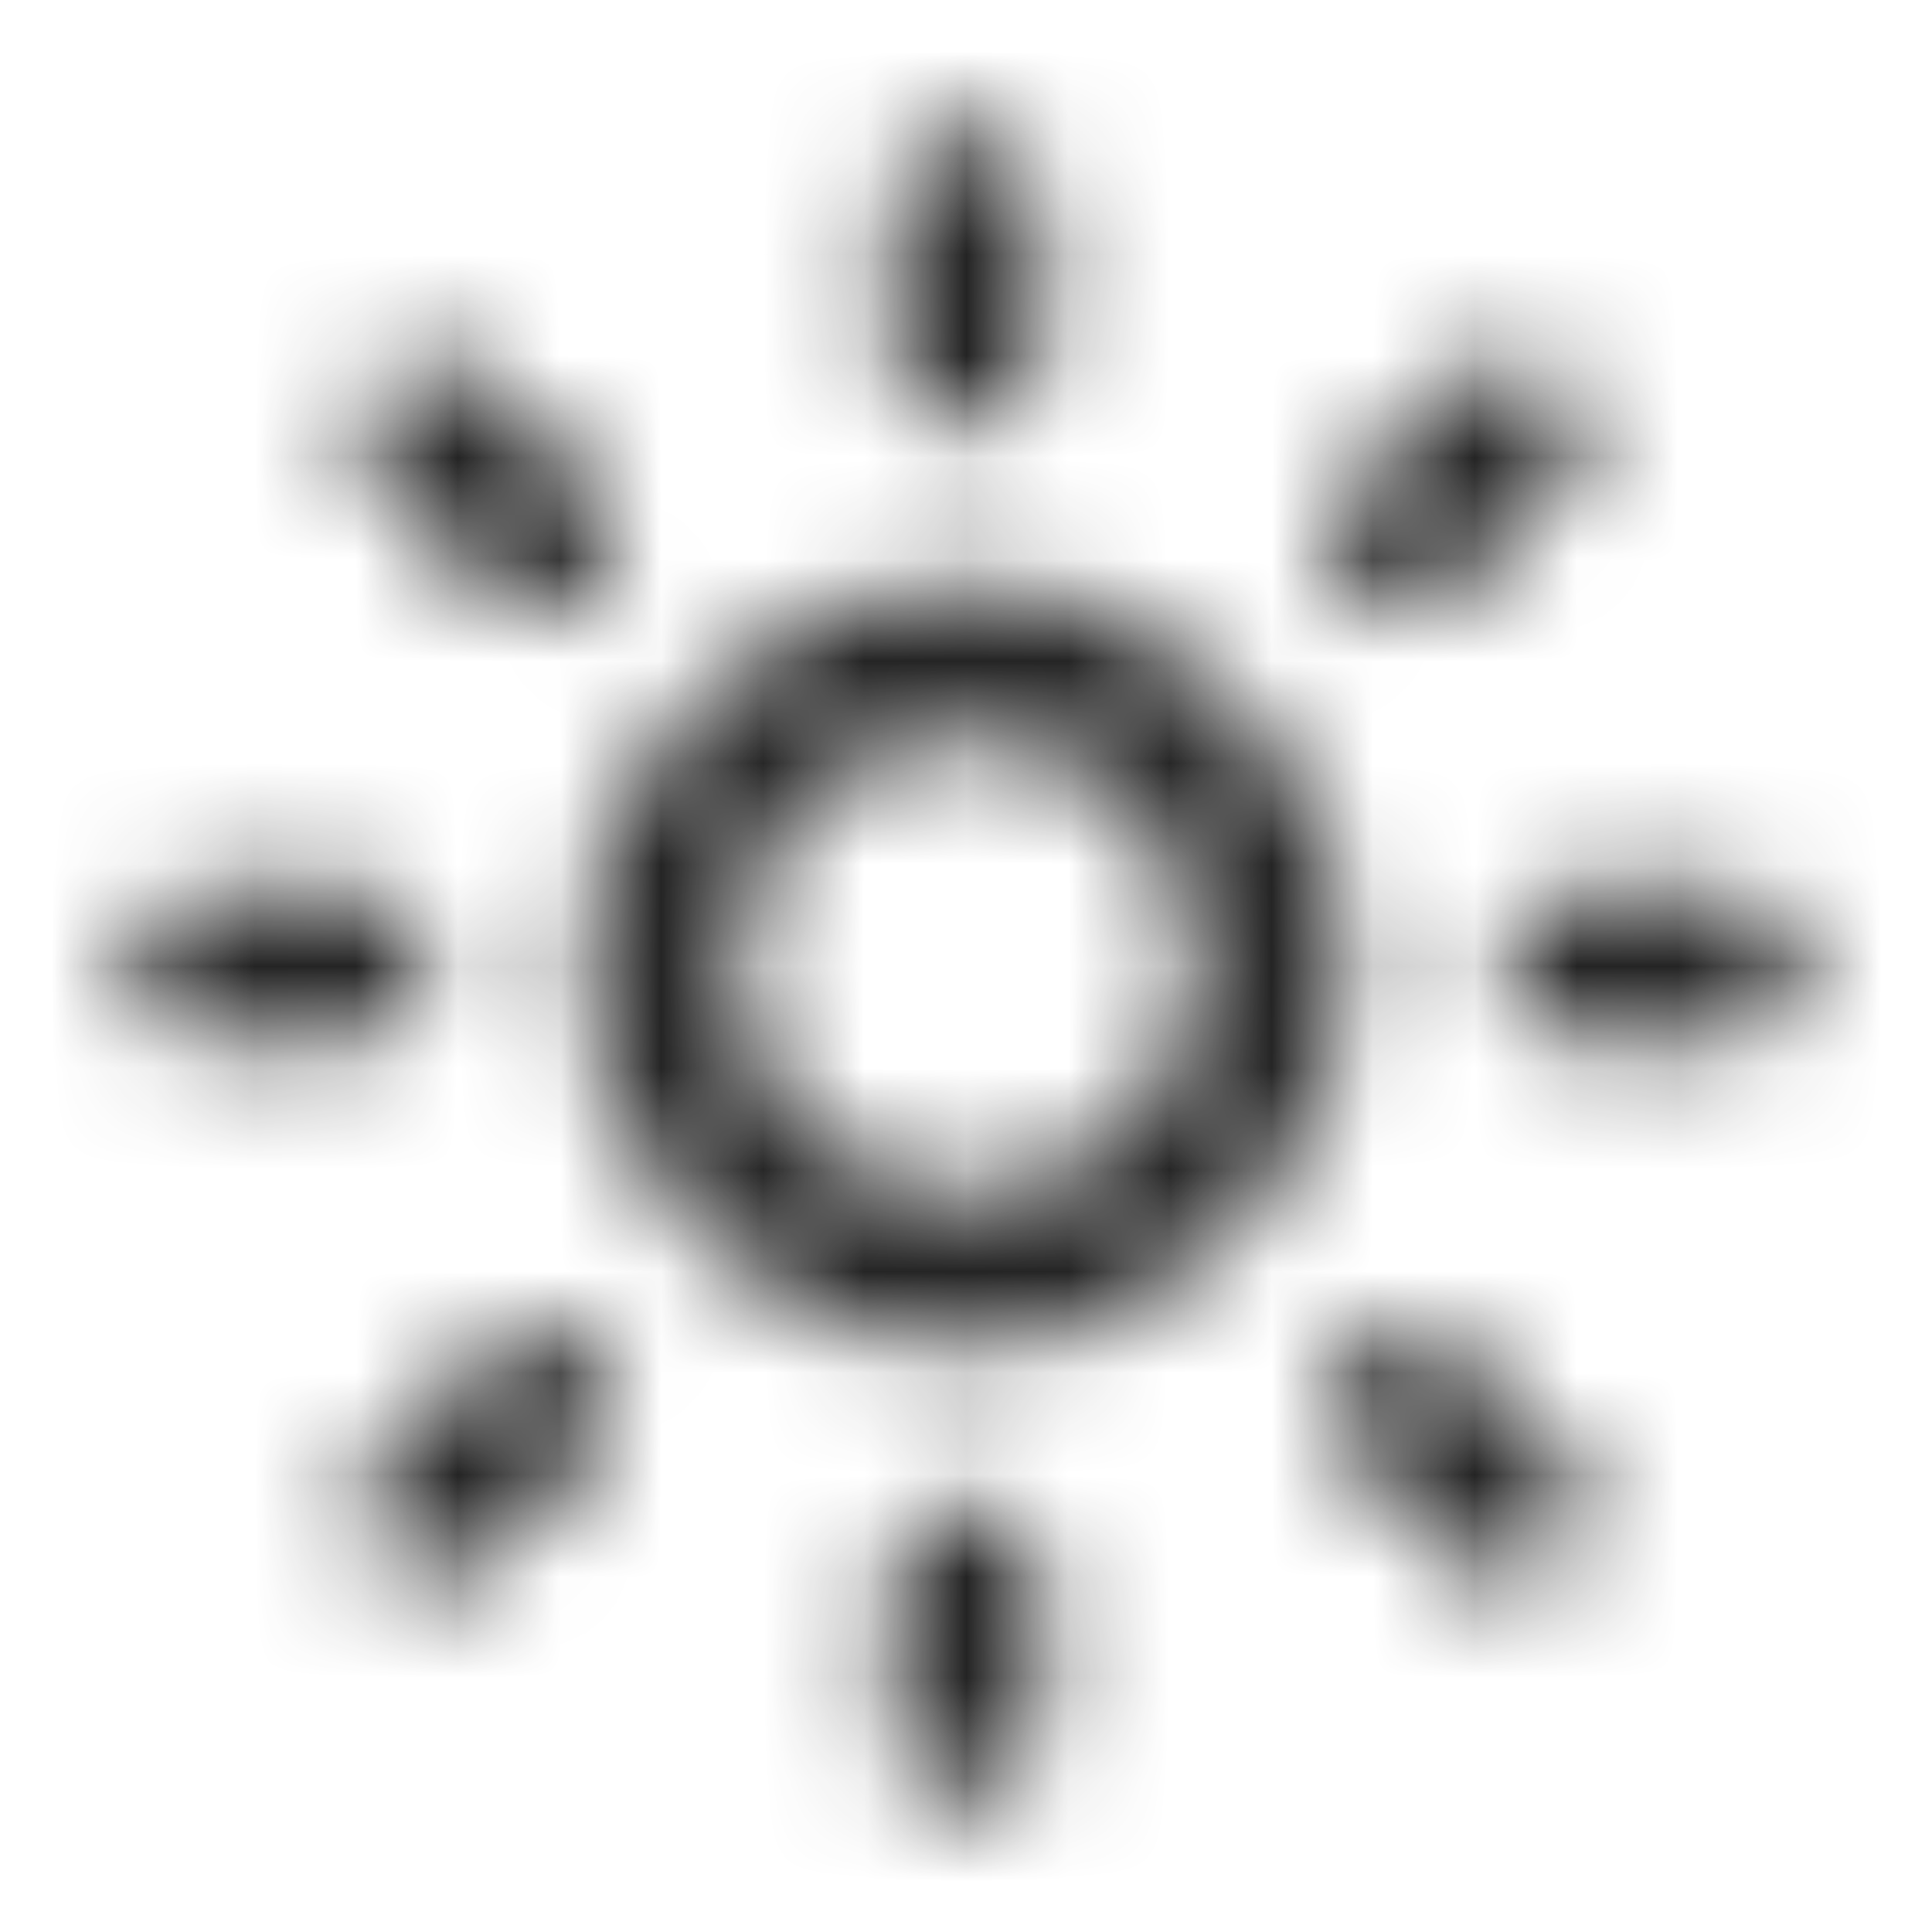 <svg width="19" height="19" viewBox="0 0 19 19" fill="none" xmlns="http://www.w3.org/2000/svg">
<mask id="mask0_17177_47340" style="mask-type:alpha" maskUnits="userSpaceOnUse" x="1" y="1" width="17" height="17">
<path d="M9.5 1.25C9.914 1.25 10.25 1.586 10.25 2V3.5C10.25 3.914 9.914 4.25 9.5 4.25C9.086 4.25 8.75 3.914 8.75 3.5V2C8.75 1.586 9.086 1.25 9.5 1.25Z" fill="black"/>
<path fill-rule="evenodd" clip-rule="evenodd" d="M5.75 9.5C5.75 7.429 7.429 5.75 9.5 5.75C11.571 5.75 13.25 7.429 13.25 9.5C13.25 11.571 11.571 13.25 9.5 13.25C7.429 13.25 5.75 11.571 5.75 9.5ZM9.5 7.25C8.257 7.25 7.25 8.257 7.25 9.5C7.25 10.743 8.257 11.75 9.5 11.75C10.743 11.75 11.75 10.743 11.75 9.5C11.75 8.257 10.743 7.25 9.5 7.25Z" fill="black"/>
<path d="M15.387 4.78C15.68 4.487 15.68 4.013 15.387 3.72C15.094 3.427 14.619 3.427 14.326 3.72L13.266 4.78C12.973 5.073 12.973 5.548 13.266 5.841C13.559 6.134 14.033 6.134 14.326 5.841L15.387 4.78Z" fill="black"/>
<path d="M3.72 3.72C3.427 4.013 3.427 4.487 3.72 4.78L4.78 5.841C5.073 6.134 5.548 6.134 5.841 5.841C6.134 5.548 6.134 5.073 5.841 4.78L4.78 3.72C4.487 3.427 4.013 3.427 3.72 3.72Z" fill="black"/>
<path d="M17 10.25C17.414 10.25 17.75 9.914 17.75 9.5C17.75 9.086 17.414 8.75 17 8.75H15.5C15.086 8.75 14.75 9.086 14.75 9.5C14.75 9.914 15.086 10.25 15.5 10.25H17Z" fill="black"/>
<path d="M9.5 14.75C9.914 14.75 10.25 15.086 10.25 15.5V17C10.25 17.414 9.914 17.75 9.5 17.75C9.086 17.75 8.75 17.414 8.75 17V15.5C8.75 15.086 9.086 14.75 9.5 14.75Z" fill="black"/>
<path d="M5.841 14.326C6.134 14.033 6.134 13.559 5.841 13.266C5.548 12.973 5.073 12.973 4.78 13.266L3.72 14.326C3.427 14.619 3.427 15.094 3.72 15.387C4.013 15.68 4.488 15.68 4.78 15.387L5.841 14.326Z" fill="black"/>
<path d="M13.266 13.266C12.973 13.559 12.973 14.033 13.266 14.326L14.326 15.387C14.619 15.68 15.094 15.68 15.387 15.387C15.68 15.094 15.68 14.619 15.387 14.326L14.326 13.266C14.034 12.973 13.559 12.973 13.266 13.266Z" fill="black"/>
<path d="M3.5 10.25C3.914 10.25 4.25 9.914 4.25 9.5C4.25 9.086 3.914 8.75 3.5 8.75H2C1.586 8.75 1.25 9.086 1.25 9.5C1.25 9.914 1.586 10.25 2 10.25H3.5Z" fill="black"/>
</mask>
<g mask="url(#mask0_17177_47340)">
<rect x="0.5" y="0.5" width="18" height="18" fill="#242424"/>
</g>
</svg>

